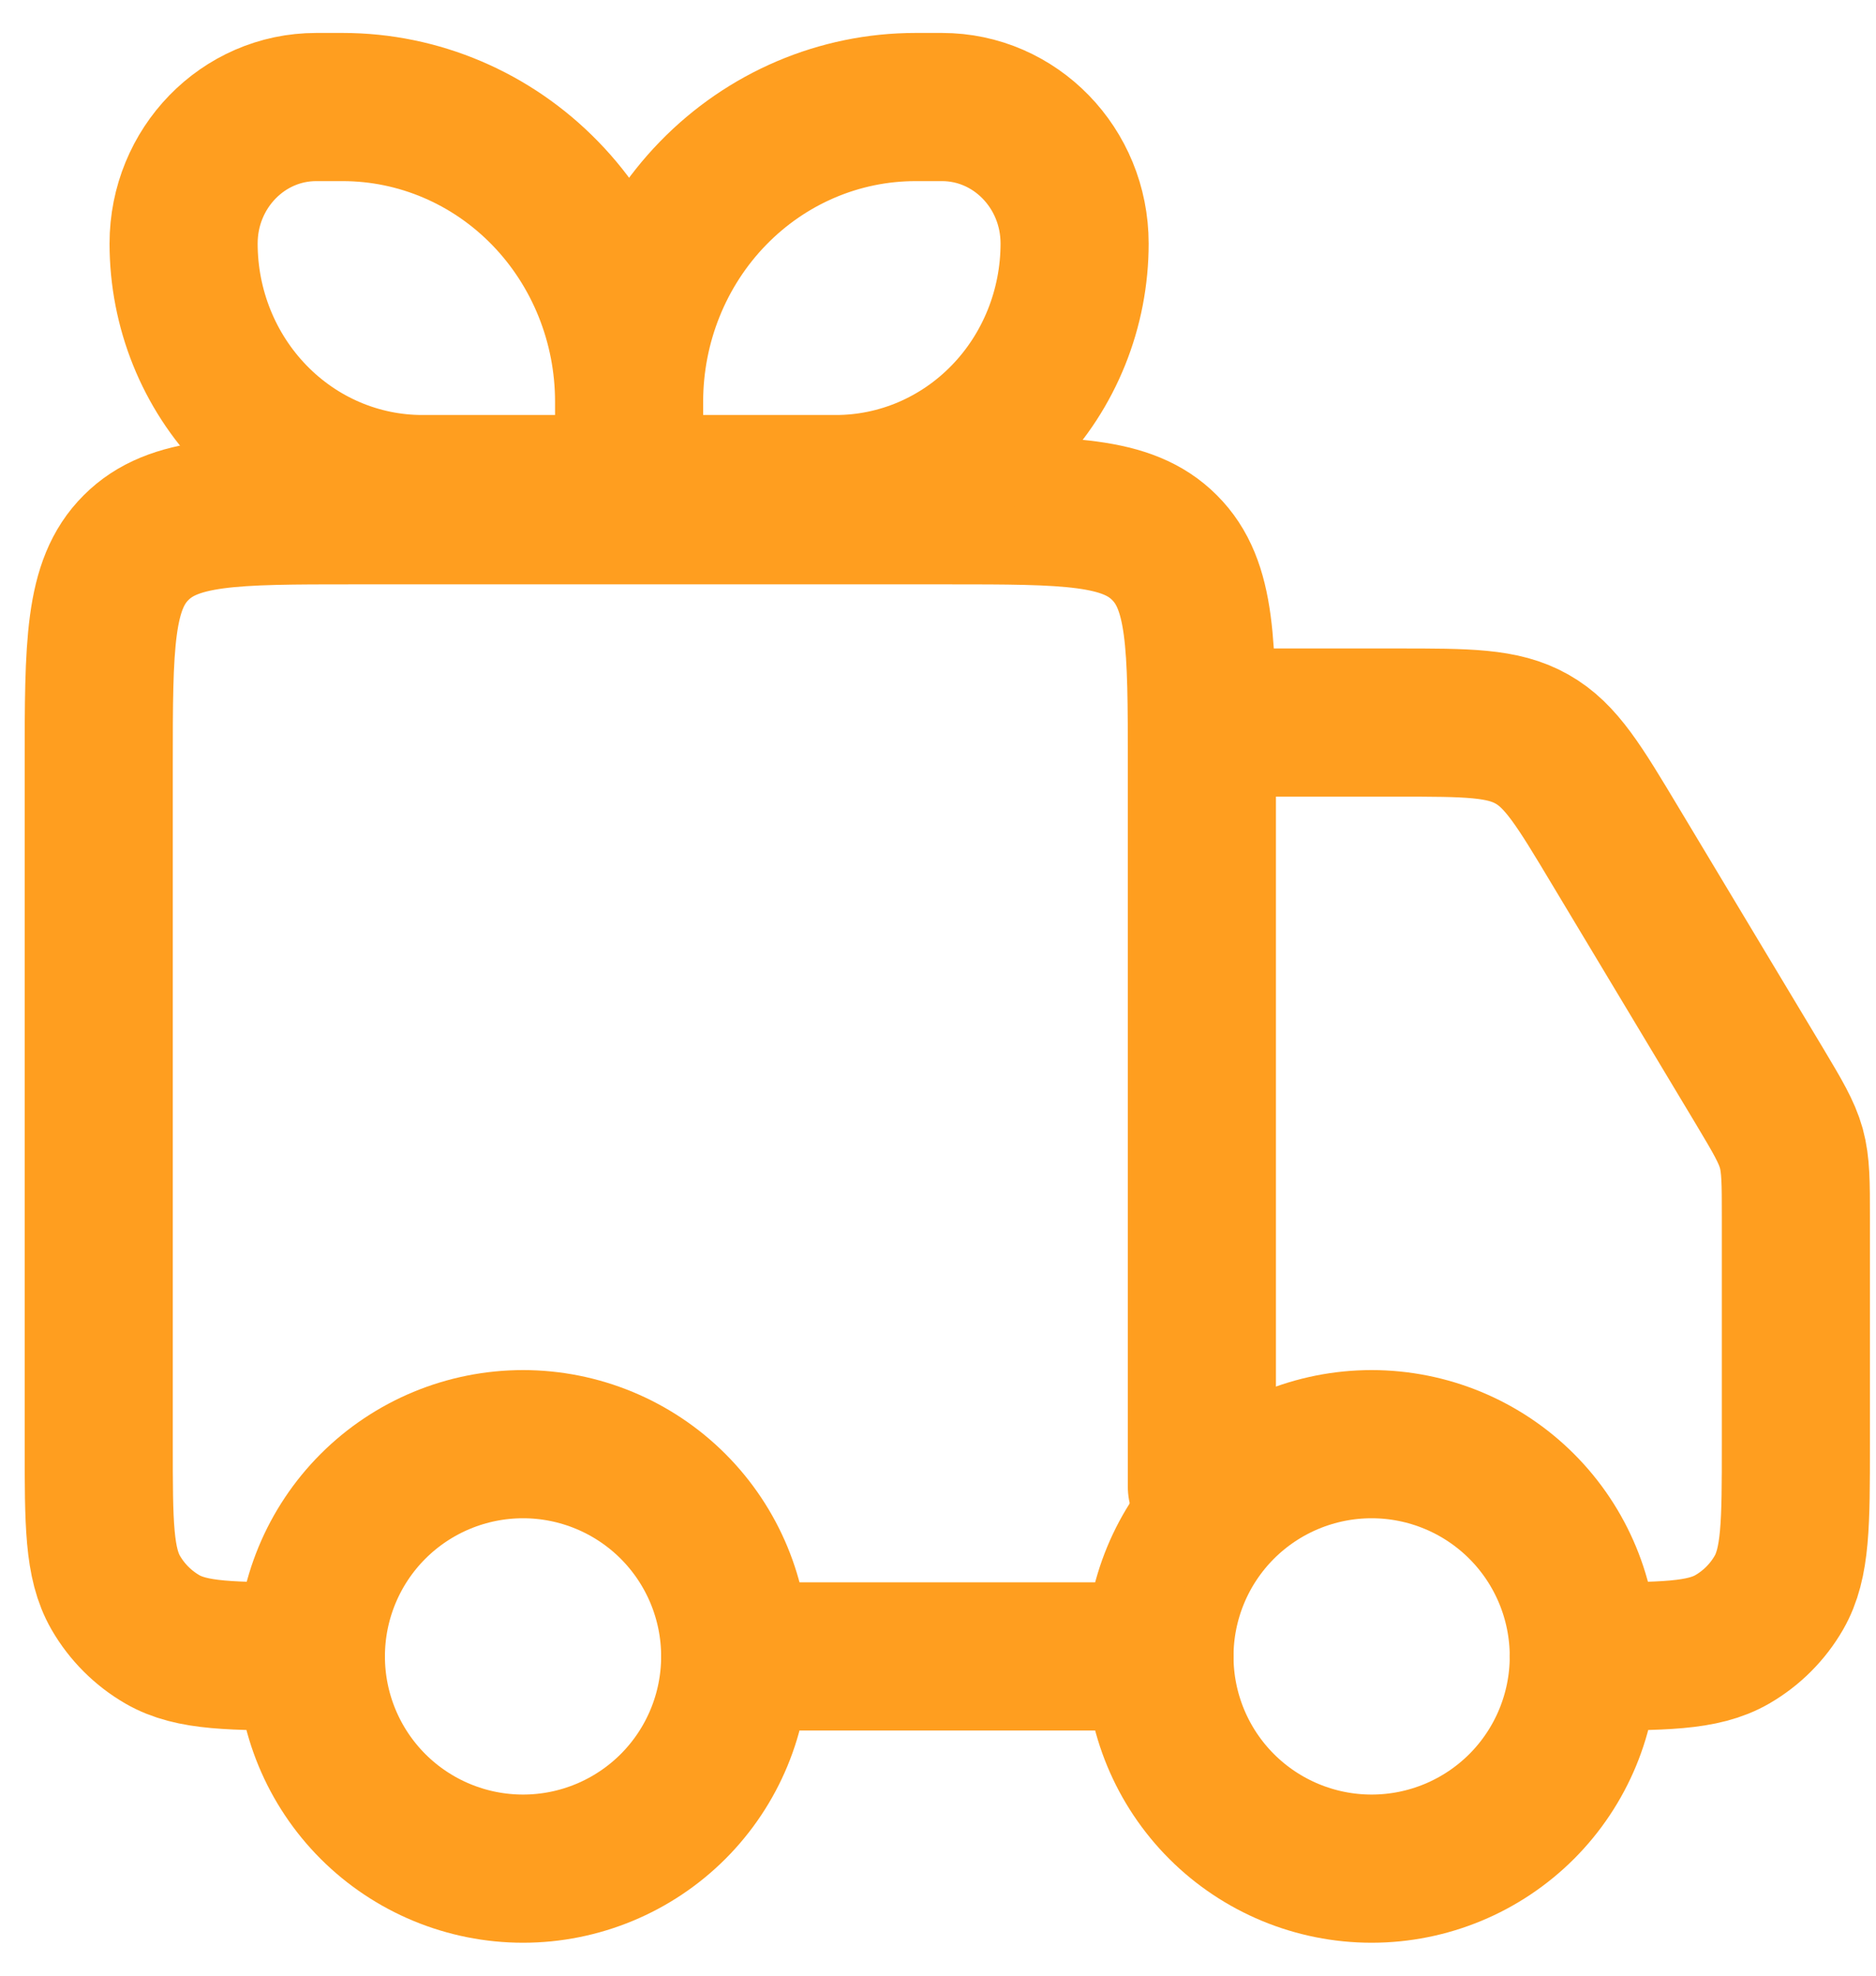 <svg width="38" height="40" viewBox="0 0 38 40" fill="none" xmlns="http://www.w3.org/2000/svg">
<path d="M32.081 33.536C32.081 34.676 31.628 35.769 30.822 36.575C30.016 37.38 28.923 37.833 27.783 37.833C26.644 37.833 25.551 37.38 24.745 36.575C23.939 35.769 23.486 34.676 23.486 33.536C23.486 32.396 23.939 31.303 24.745 30.497C25.551 29.692 26.644 29.239 27.783 29.239C28.923 29.239 30.016 29.692 30.822 30.497C31.628 31.303 32.081 32.396 32.081 33.536ZM14.892 33.536C14.892 34.676 14.439 35.769 13.633 36.575C12.827 37.38 11.734 37.833 10.595 37.833C9.455 37.833 8.362 37.38 7.556 36.575C6.75 35.769 6.297 34.676 6.297 33.536C6.297 32.396 6.75 31.303 7.556 30.497C8.362 29.692 9.455 29.239 10.595 29.239C11.734 29.239 12.827 29.692 13.633 30.497C14.439 31.303 14.892 32.396 14.892 33.536Z" stroke="#FF9E1F" stroke-width="3" stroke-linecap="round" stroke-linejoin="round"/>
<path d="M23.486 33.536H14.892M24.345 30.098V15.488C24.345 13.057 24.345 11.842 23.589 11.088C22.836 10.331 21.621 10.331 19.189 10.331H7.157C4.726 10.331 3.511 10.331 2.756 11.088C2 11.841 2 13.056 2 15.488V29.239C2 30.846 2 31.649 2.345 32.247C2.572 32.639 2.897 32.964 3.289 33.191C3.887 33.536 4.69 33.536 6.297 33.536M25.205 14.629H28.3C29.727 14.629 30.441 14.629 31.032 14.964C31.623 15.297 31.989 15.909 32.723 17.133L35.644 21.997C36.008 22.606 36.19 22.912 36.285 23.249C36.377 23.587 36.377 23.941 36.377 24.651V29.239C36.377 30.846 36.377 31.649 36.032 32.247C35.806 32.639 35.48 32.964 35.088 33.191C34.49 33.536 33.688 33.536 32.08 33.536" stroke="#FF9E1F" stroke-width="3" stroke-linecap="round" stroke-linejoin="round"/>
<path d="M12.743 8.133C12.743 6.551 12.132 5.033 11.044 3.914C9.956 2.795 8.48 2.167 6.942 2.167H6.405C4.922 2.167 3.719 3.403 3.719 4.93C3.719 6.248 4.228 7.513 5.135 8.445C6.041 9.378 7.271 9.902 8.553 9.902H12.743M12.743 8.133V9.902M12.743 8.133C12.743 6.551 13.354 5.033 14.442 3.914C15.53 2.795 17.005 2.167 18.544 2.167H19.081C20.564 2.167 21.767 3.403 21.767 4.93C21.767 5.582 21.642 6.229 21.399 6.832C21.156 7.435 20.8 7.984 20.351 8.445C19.902 8.907 19.369 9.273 18.783 9.523C18.196 9.773 17.568 9.902 16.933 9.902H12.743" stroke="#FF9E1F" stroke-width="3" stroke-linecap="round" stroke-linejoin="round"/>
</svg>
